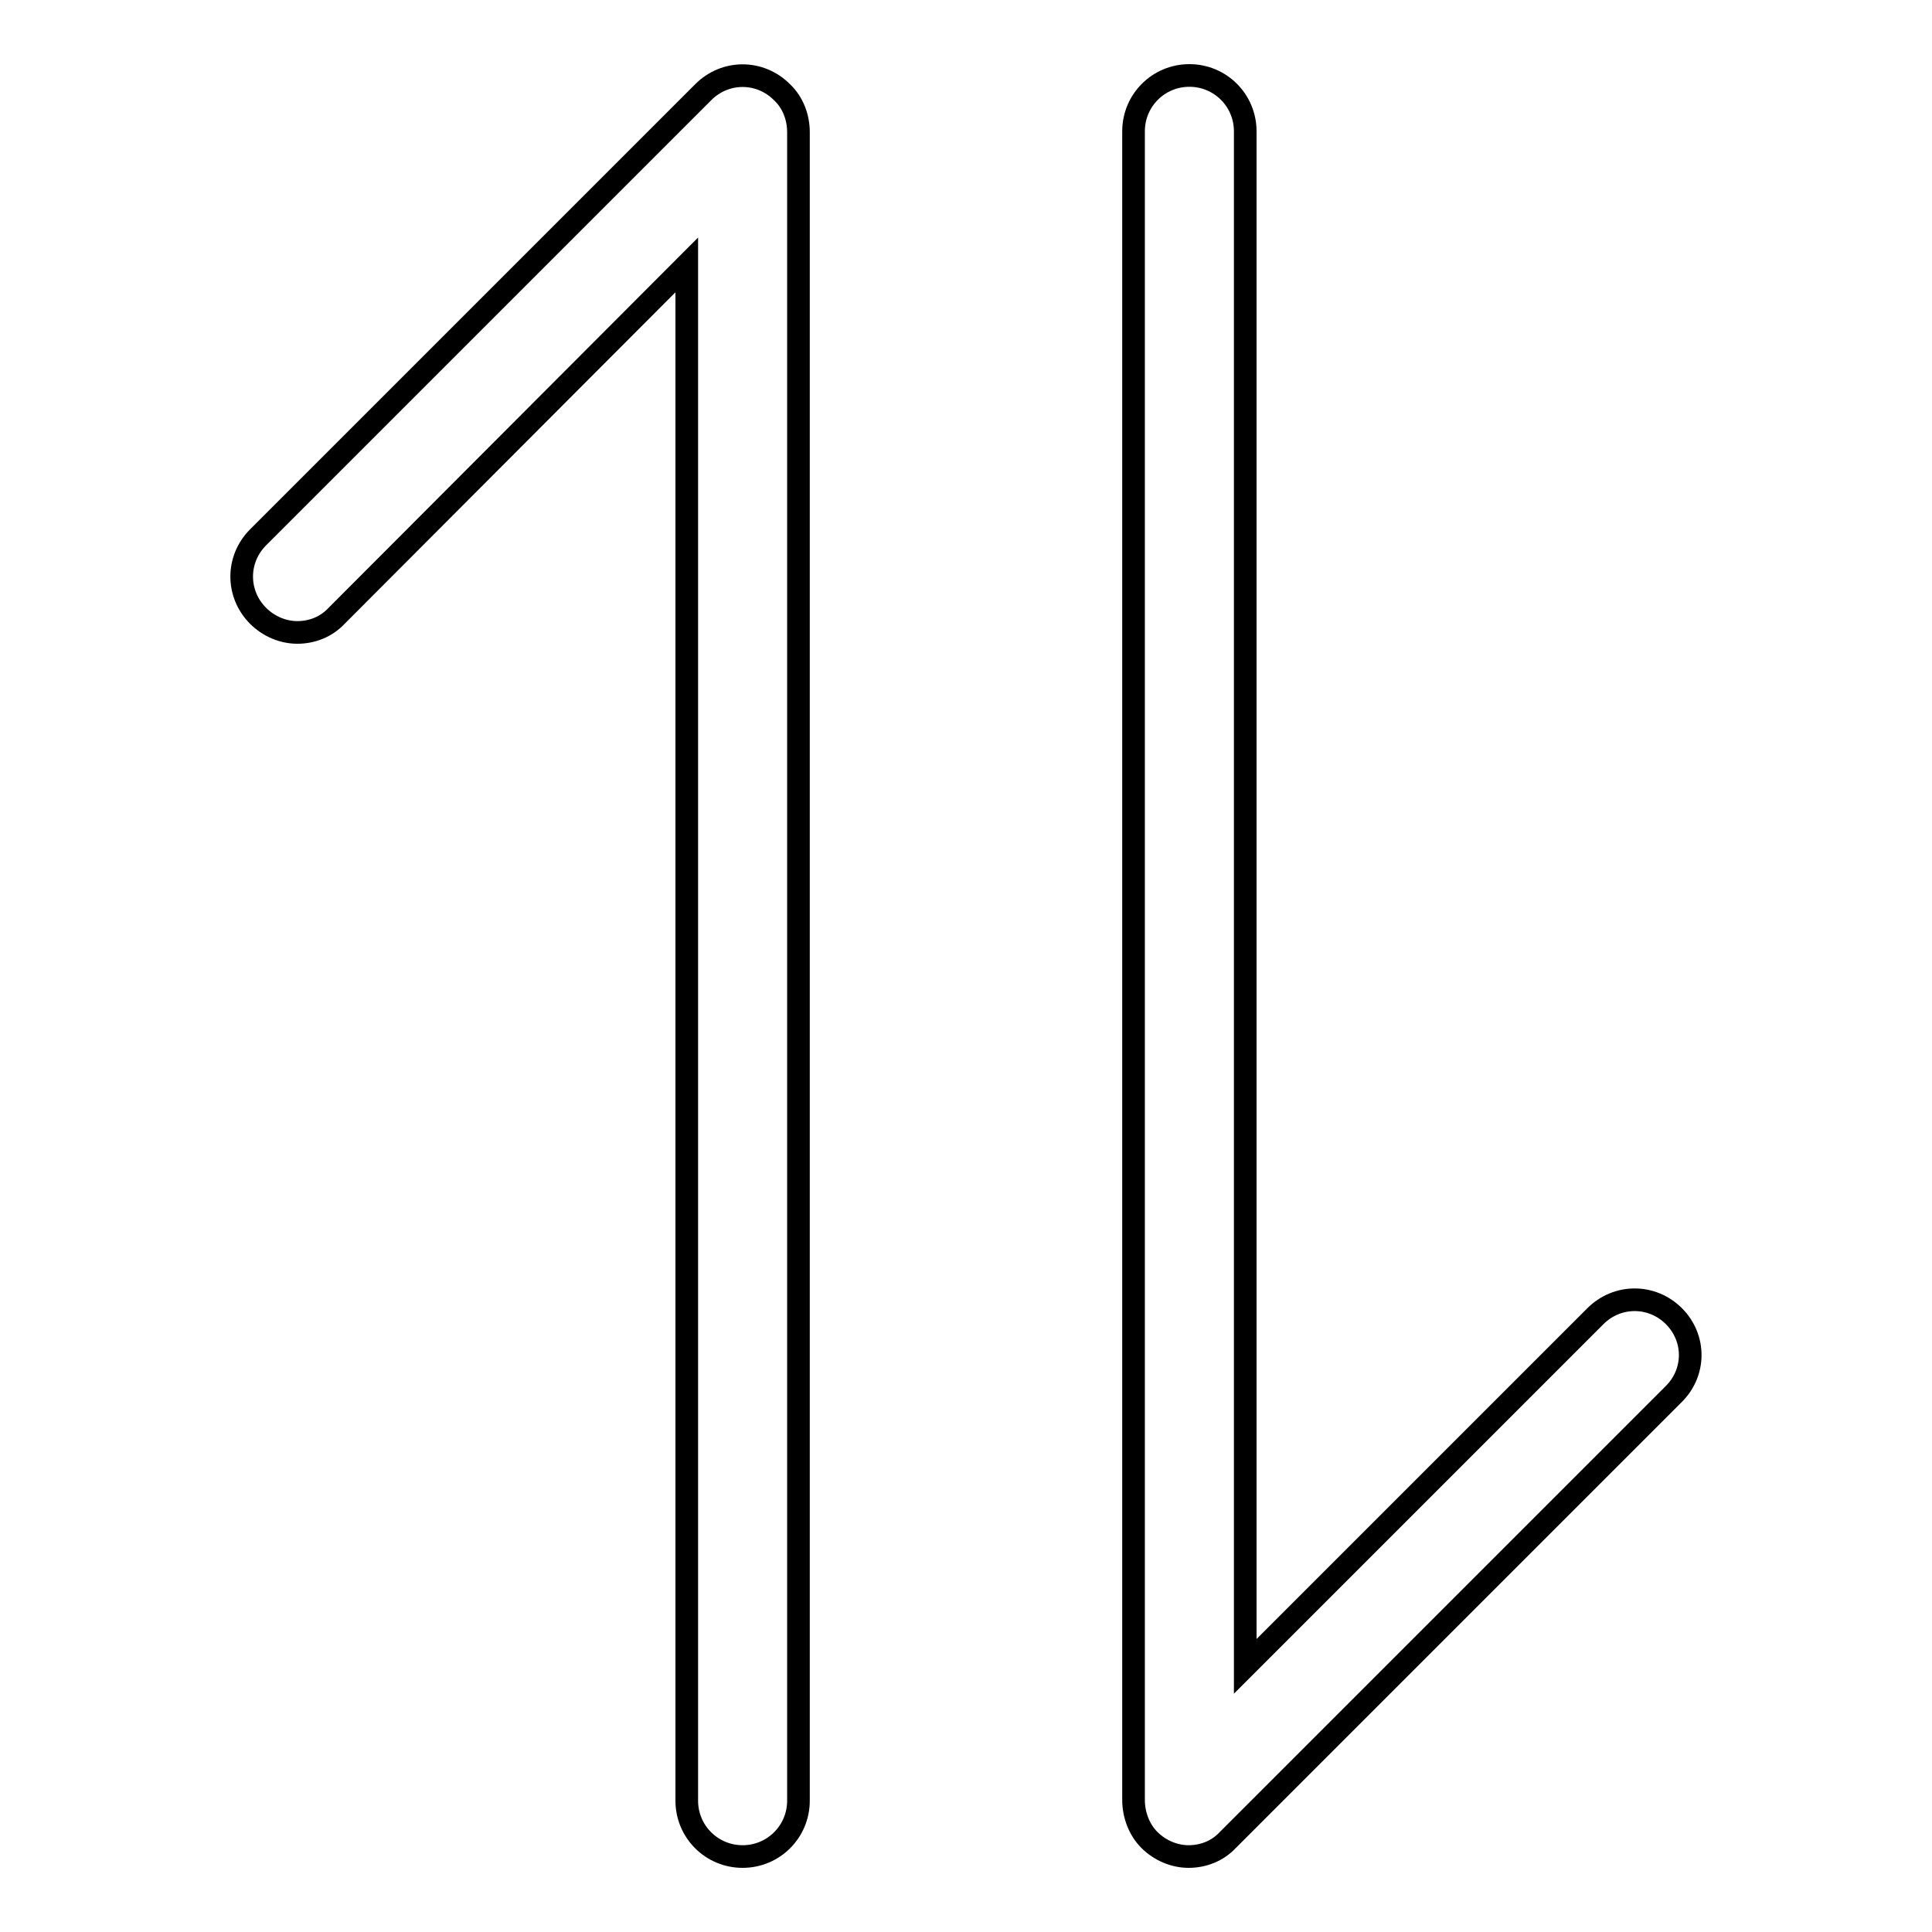 <?xml version="1.0" encoding="utf-8"?>
<!-- Svg Vector Icons : http://www.onlinewebfonts.com/icon -->
<!DOCTYPE svg PUBLIC "-//W3C//DTD SVG 1.1//EN" "http://www.w3.org/Graphics/SVG/1.1/DTD/svg11.dtd">
<svg version="1.1" xmlns="http://www.w3.org/2000/svg" xmlns:xlink="http://www.w3.org/1999/xlink" x="0px" y="0px" viewBox="0 0 256 256" enable-background="new 0 0 256 256" xml:space="preserve">
<g><g><path stroke-width="3" fill-opacity="0" stroke="#000000"  d="M103.6,12.2c-2.9-2.9-7.5-2.9-10.4,0l-59,59c-2.9,2.9-2.9,7.5,0,10.4c1.4,1.4,3.3,2.2,5.2,2.2c1.9,0,3.8-0.7,5.2-2.2L91,35.1v203.5c0,4.1,3.3,7.4,7.4,7.4c4.1,0,7.4-3.3,7.4-7.4v-221c0,0,0-0.1,0-0.1C105.8,15.6,105.1,13.6,103.6,12.2z"/><path stroke-width="3" fill-opacity="0" stroke="#000000"  d="M221.8,174.4c-2.9-2.9-7.5-2.9-10.4,0L165,220.8V17.4c0-4.1-3.3-7.4-7.4-7.4s-7.4,3.3-7.4,7.4v221c0,0,0,0.1,0,0.1c0,1.9,0.7,3.9,2.1,5.3c1.4,1.4,3.3,2.2,5.2,2.2s3.8-0.7,5.2-2.2l59-59C224.7,181.9,224.7,177.3,221.8,174.4z"/></g></g>
</svg>